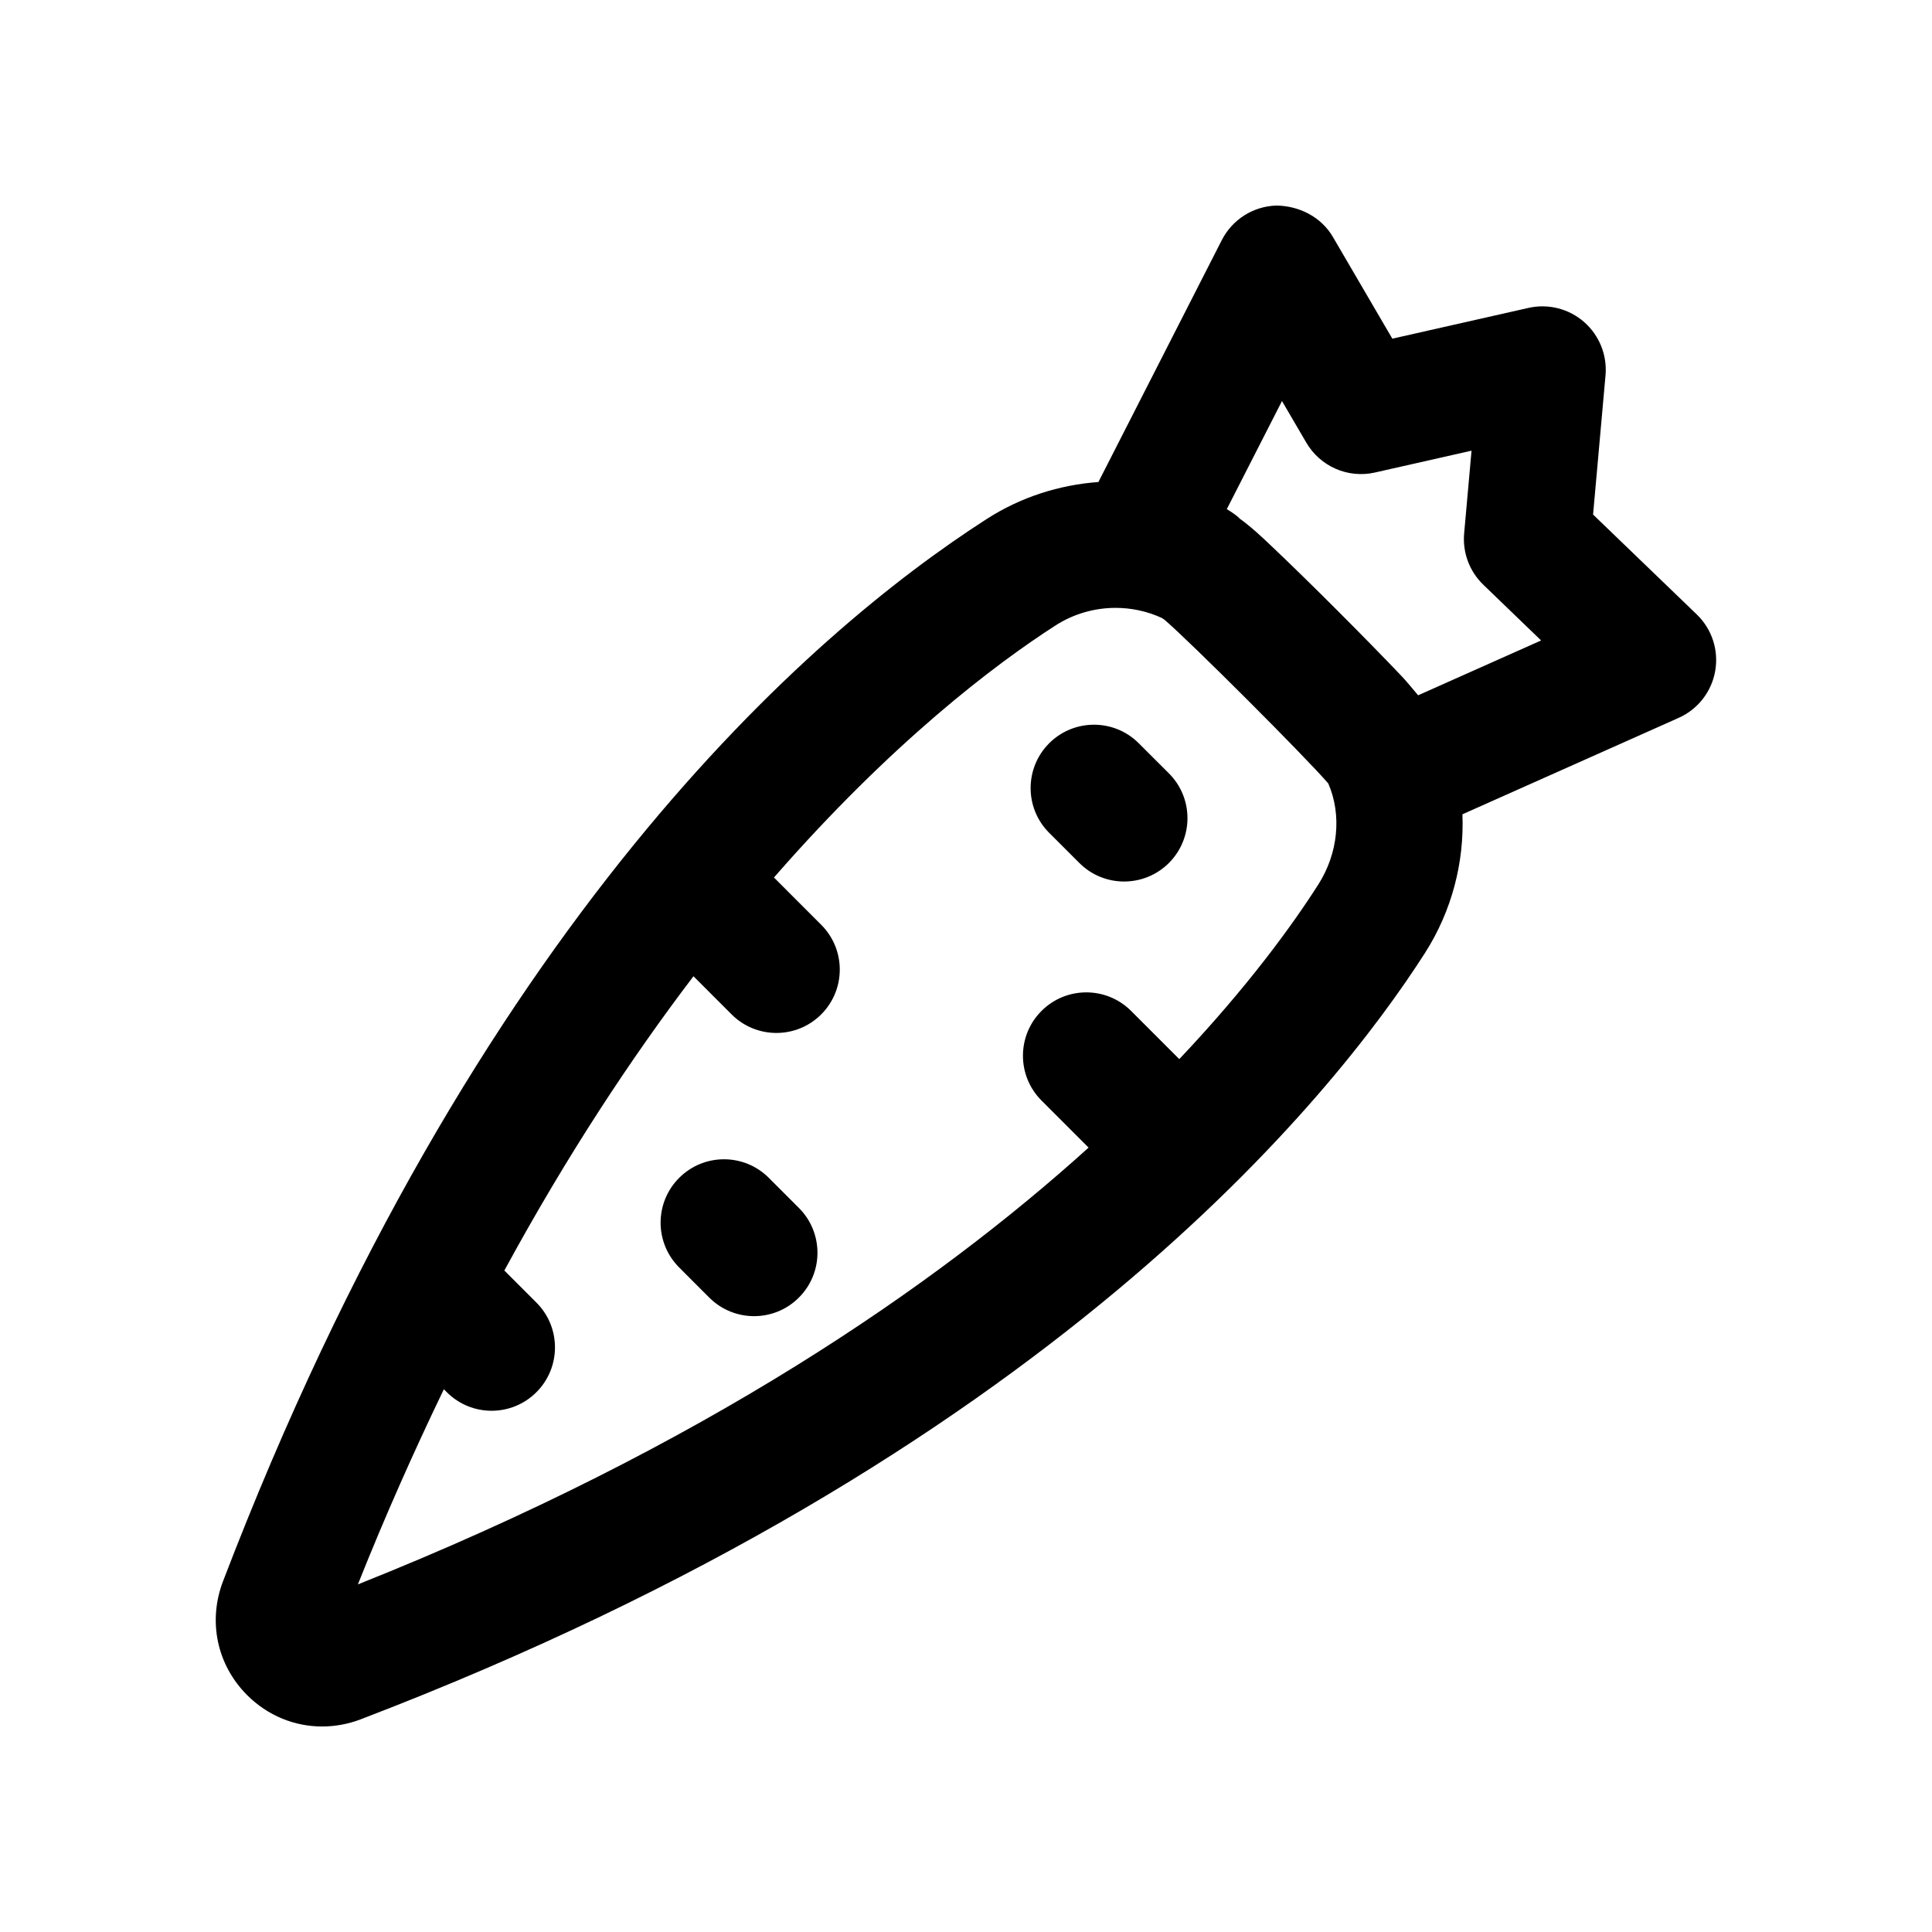 <?xml version="1.0" encoding="UTF-8"?>
<!-- Uploaded to: ICON Repo, www.iconrepo.com, Generator: ICON Repo Mixer Tools -->
<svg fill="#000000" width="800px" height="800px" version="1.1" viewBox="144 144 512 512" xmlns="http://www.w3.org/2000/svg">
 <g>
  <path d="m209.49 593.22c5.445 5.445 12.539 8.316 19.867 8.316 3.426 0 6.906-0.625 10.293-1.918 0.008 0 0.016 0 0.023-0.016 181.85-69.586 257.79-165.23 282.01-203.13 7.074-11.094 10.387-23.957 9.875-36.676l57.289-25.547c5.102-2.262 8.742-6.938 9.699-12.43 0.969-5.512-0.871-11.121-4.887-14.988l-27.477-26.469 3.297-36.883c0.477-5.348-1.633-10.594-5.668-14.137-4.031-3.531-9.52-4.926-14.758-3.742l-36.07 8.152-15.742-26.945c-3.094-5.301-8.883-8.25-14.977-8.332-6.141 0.18-11.691 3.691-14.48 9.168l-32.691 64.098c-10.371 0.754-20.59 4-29.598 9.797-46.887 30.145-135.52 106.8-202.4 281.54-4.043 10.613-1.582 22.16 6.398 30.145zm274.25-342.94 6.445 11.02c3.684 6.312 11.027 9.543 18.195 7.922l25.594-5.789-1.961 21.941c-0.449 5.066 1.418 10.055 5.074 13.578l15.324 14.777-32.59 14.531c-1.473-1.711-2.938-3.555-4.32-5.016-4.582-4.82-10.793-11.168-17.062-17.434-6.273-6.281-12.613-12.48-17.441-17.055-2.5-2.379-5.41-5.133-8.602-7.414l0.031-0.051c-0.852-0.801-2.106-1.633-3.312-2.359zm-222.11 261.89 0.777 0.777c3.281 3.281 7.578 4.922 11.875 4.922s8.594-1.641 11.875-4.922c6.559-6.559 6.559-17.188 0-23.746l-8.5-8.5c16.66-30.645 33.672-56.359 50.121-77.984l10.102 10.105c3.273 3.281 7.578 4.922 11.875 4.922s8.594-1.641 11.875-4.922c6.559-6.559 6.559-17.188 0-23.746l-12.523-12.527c31.191-35.758 58.531-56.453 74.57-66.766 4.828-3.117 10.398-4.691 15.973-4.691 4.148 0 8.305 0.871 12.176 2.641 0.246 0.164 0.5 0.328 0.746 0.477 6.969 5.969 37.391 36.391 43.445 43.426 3.609 8.348 2.617 18.5-2.648 26.766-7 10.961-18.789 27.18-36.844 46.277l-12.766-12.77c-6.559-6.559-17.188-6.559-23.746 0-6.559 6.559-6.559 17.188 0 23.746l12.473 12.477c-40.504 36.613-102.13 79.293-193.64 115.75 7.363-18.484 15.012-35.59 22.785-51.715z"/>
  <path d="m430.03 372.69c3.273 3.281 7.57 4.922 11.867 4.922s8.602-1.641 11.883-4.922c6.551-6.559 6.551-17.203-0.016-23.746l-7.981-7.969c-6.543-6.559-17.188-6.559-23.746 0-6.551 6.559-6.551 17.203 0.016 23.746z"/>
  <path d="m347.74 456.14c-6.551-6.559-17.195-6.559-23.746 0-6.566 6.543-6.566 17.188-0.016 23.746l7.981 7.988c3.281 3.281 7.578 4.922 11.883 4.922 4.297 0 8.594-1.641 11.867-4.922 6.566-6.543 6.566-17.188 0.016-23.746z"/>
 </g>
</svg>